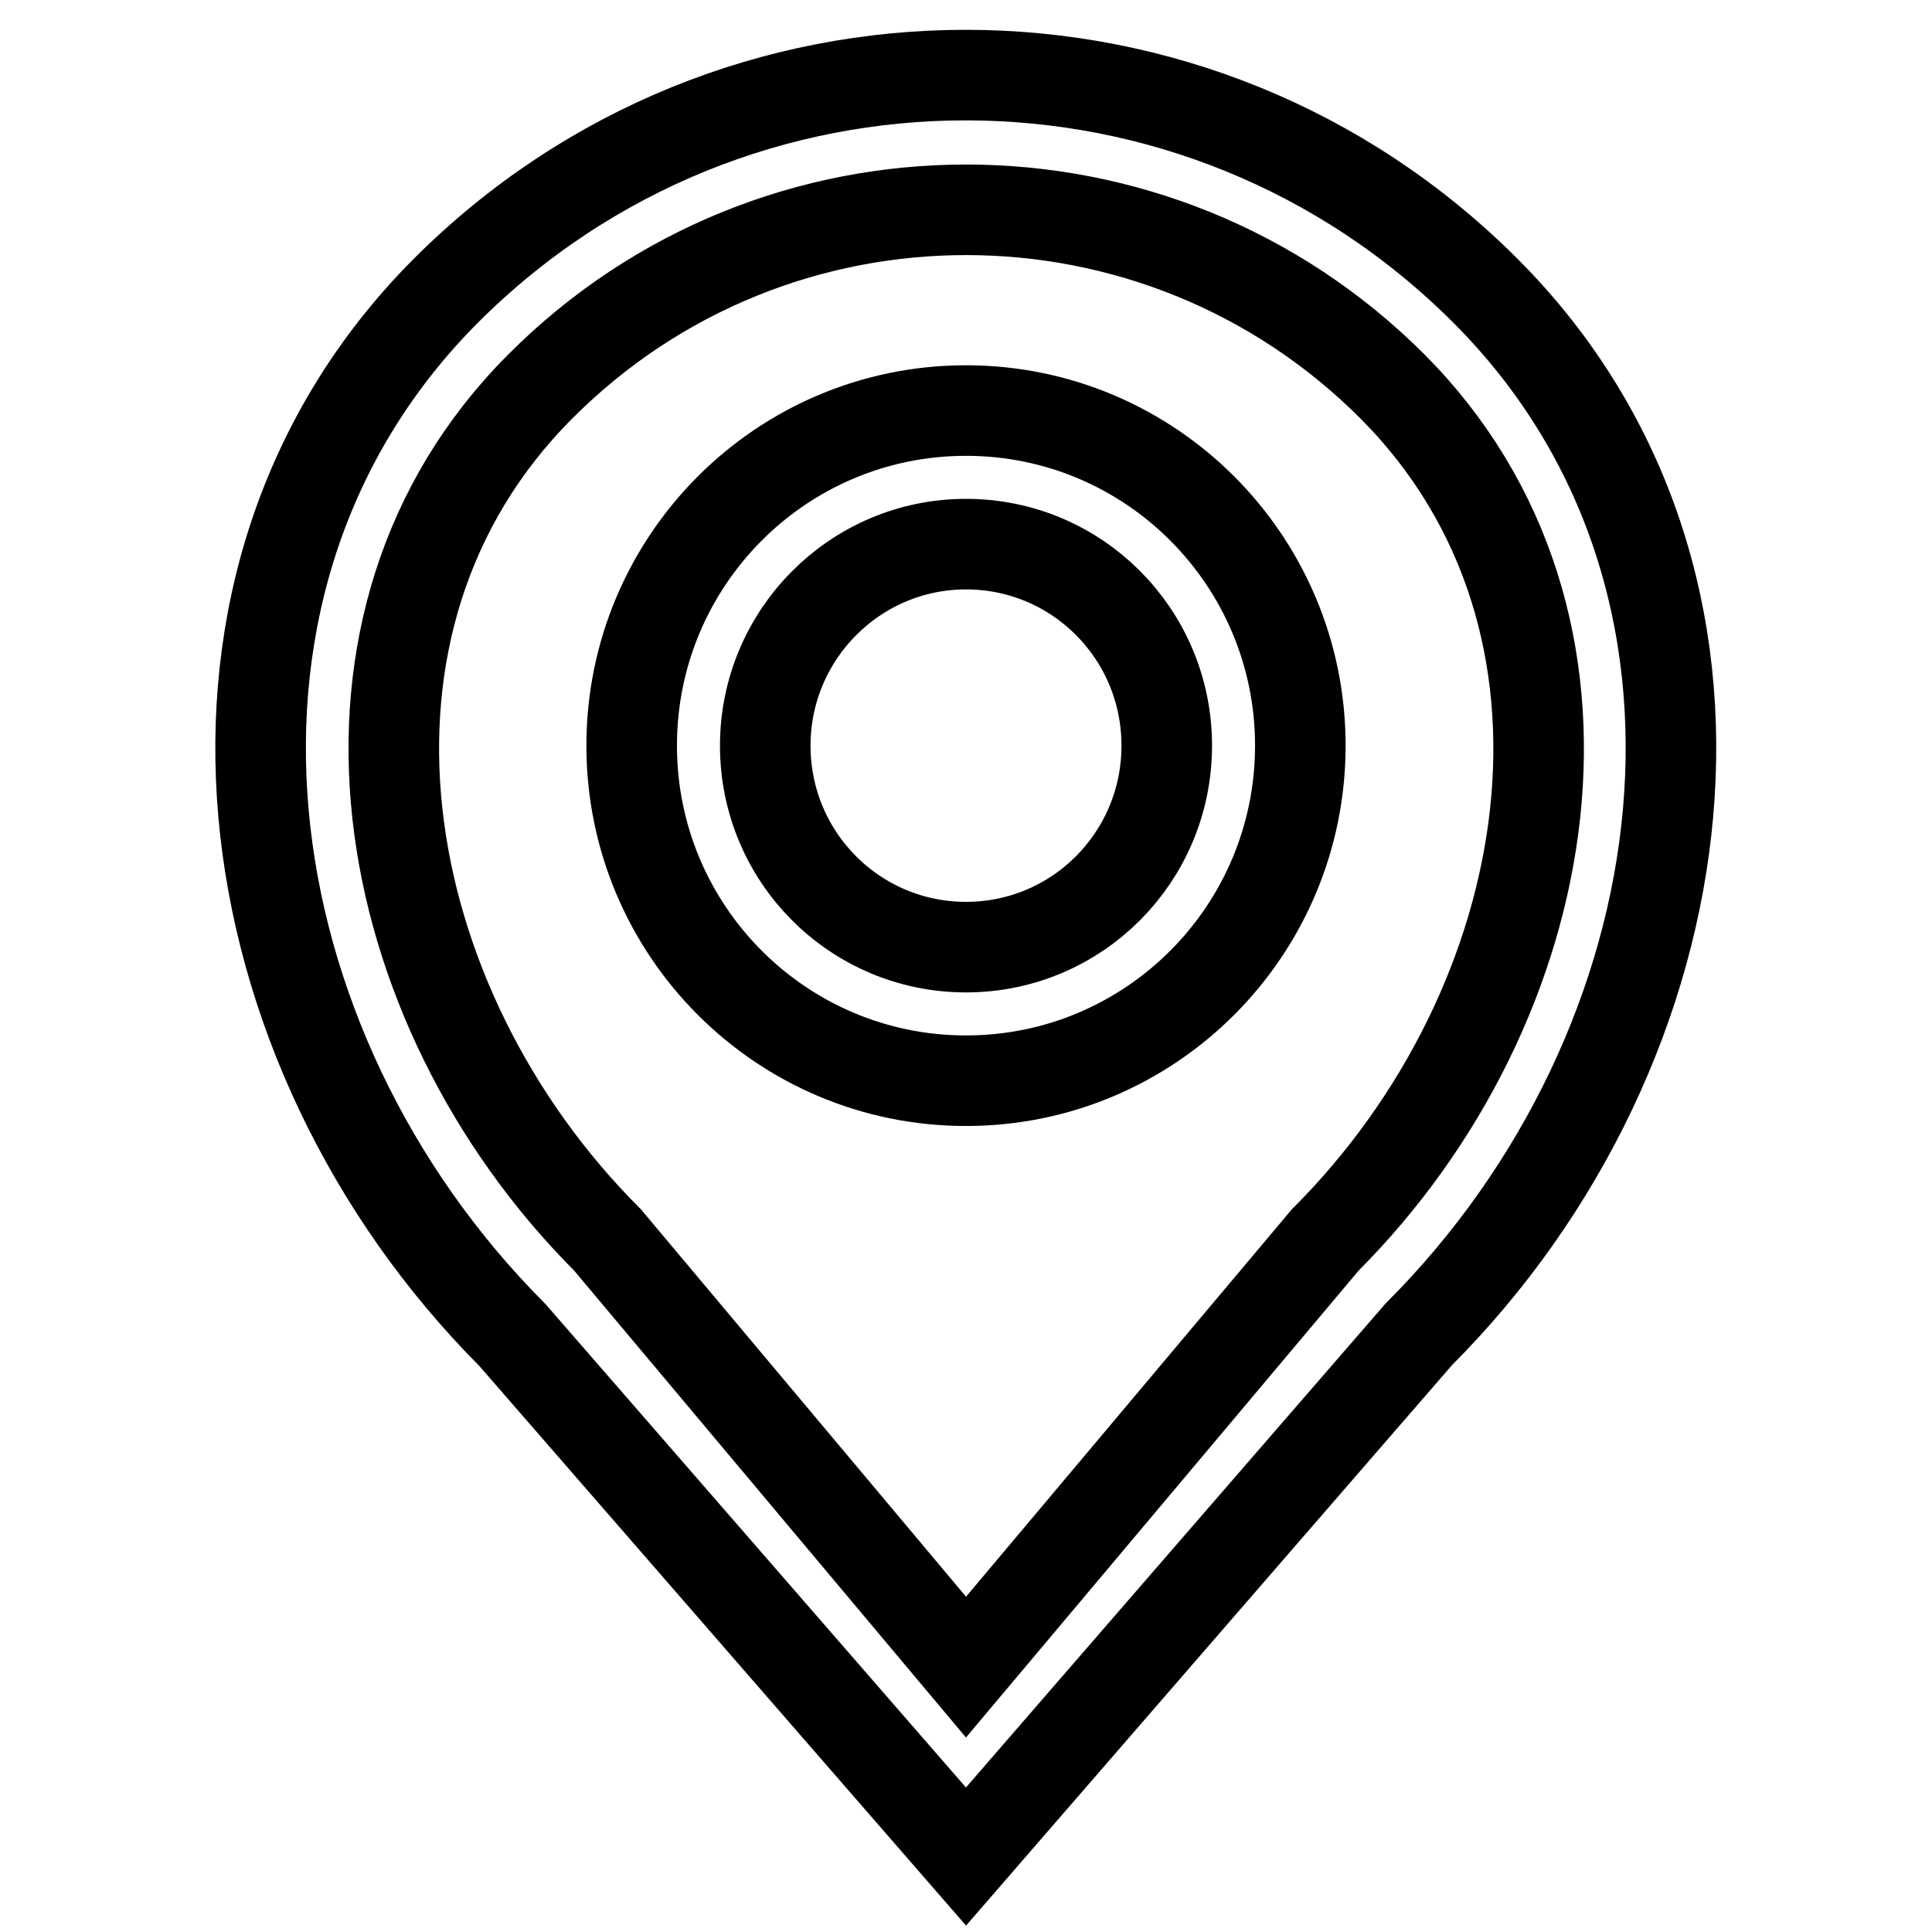 <?xml version="1.0" encoding="utf-8"?>
<!-- Svg Vector Icons : http://www.onlinewebfonts.com/icon -->
<!DOCTYPE svg PUBLIC "-//W3C//DTD SVG 1.1//EN" "http://www.w3.org/Graphics/SVG/1.1/DTD/svg11.dtd">
<svg version="1.1" xmlns="http://www.w3.org/2000/svg" xmlns:xlink="http://www.w3.org/1999/xlink" x="0px" y="0px" viewBox="0 0 256 256" enable-background="new 0 0 256 256" xml:space="preserve">
<g> <path stroke-width="12" fill-opacity="0" stroke="#000000"  d="M59,38.6c38.1-38.2,99.8-38.2,137.9,0c38.1,38.2,29.2,100.1-8.9,138.2L128,246l-60.1-69.1 C29.8,138.7,21,76.8,59,38.6L59,38.6z M128,220.9l47.6-56.6c31.2-31.2,40-81.9,8.9-113.1C153.3,20,102.7,20,71.6,51.2 c-31.2,31.2-22.3,81.9,8.9,113.1L128,220.9z M128,54.4c-24.5,0-44.3,19.9-44.3,44.4c0,24.5,19.8,44.4,44.3,44.4 c24.5,0,44.3-19.9,44.3-44.4C172.3,74.3,152.5,54.4,128,54.4L128,54.4z M128,125.5c-14.7,0-26.6-11.9-26.6-26.7 c0-14.7,11.9-26.7,26.6-26.7s26.6,11.9,26.6,26.7S142.7,125.5,128,125.5z"/></g>
</svg>